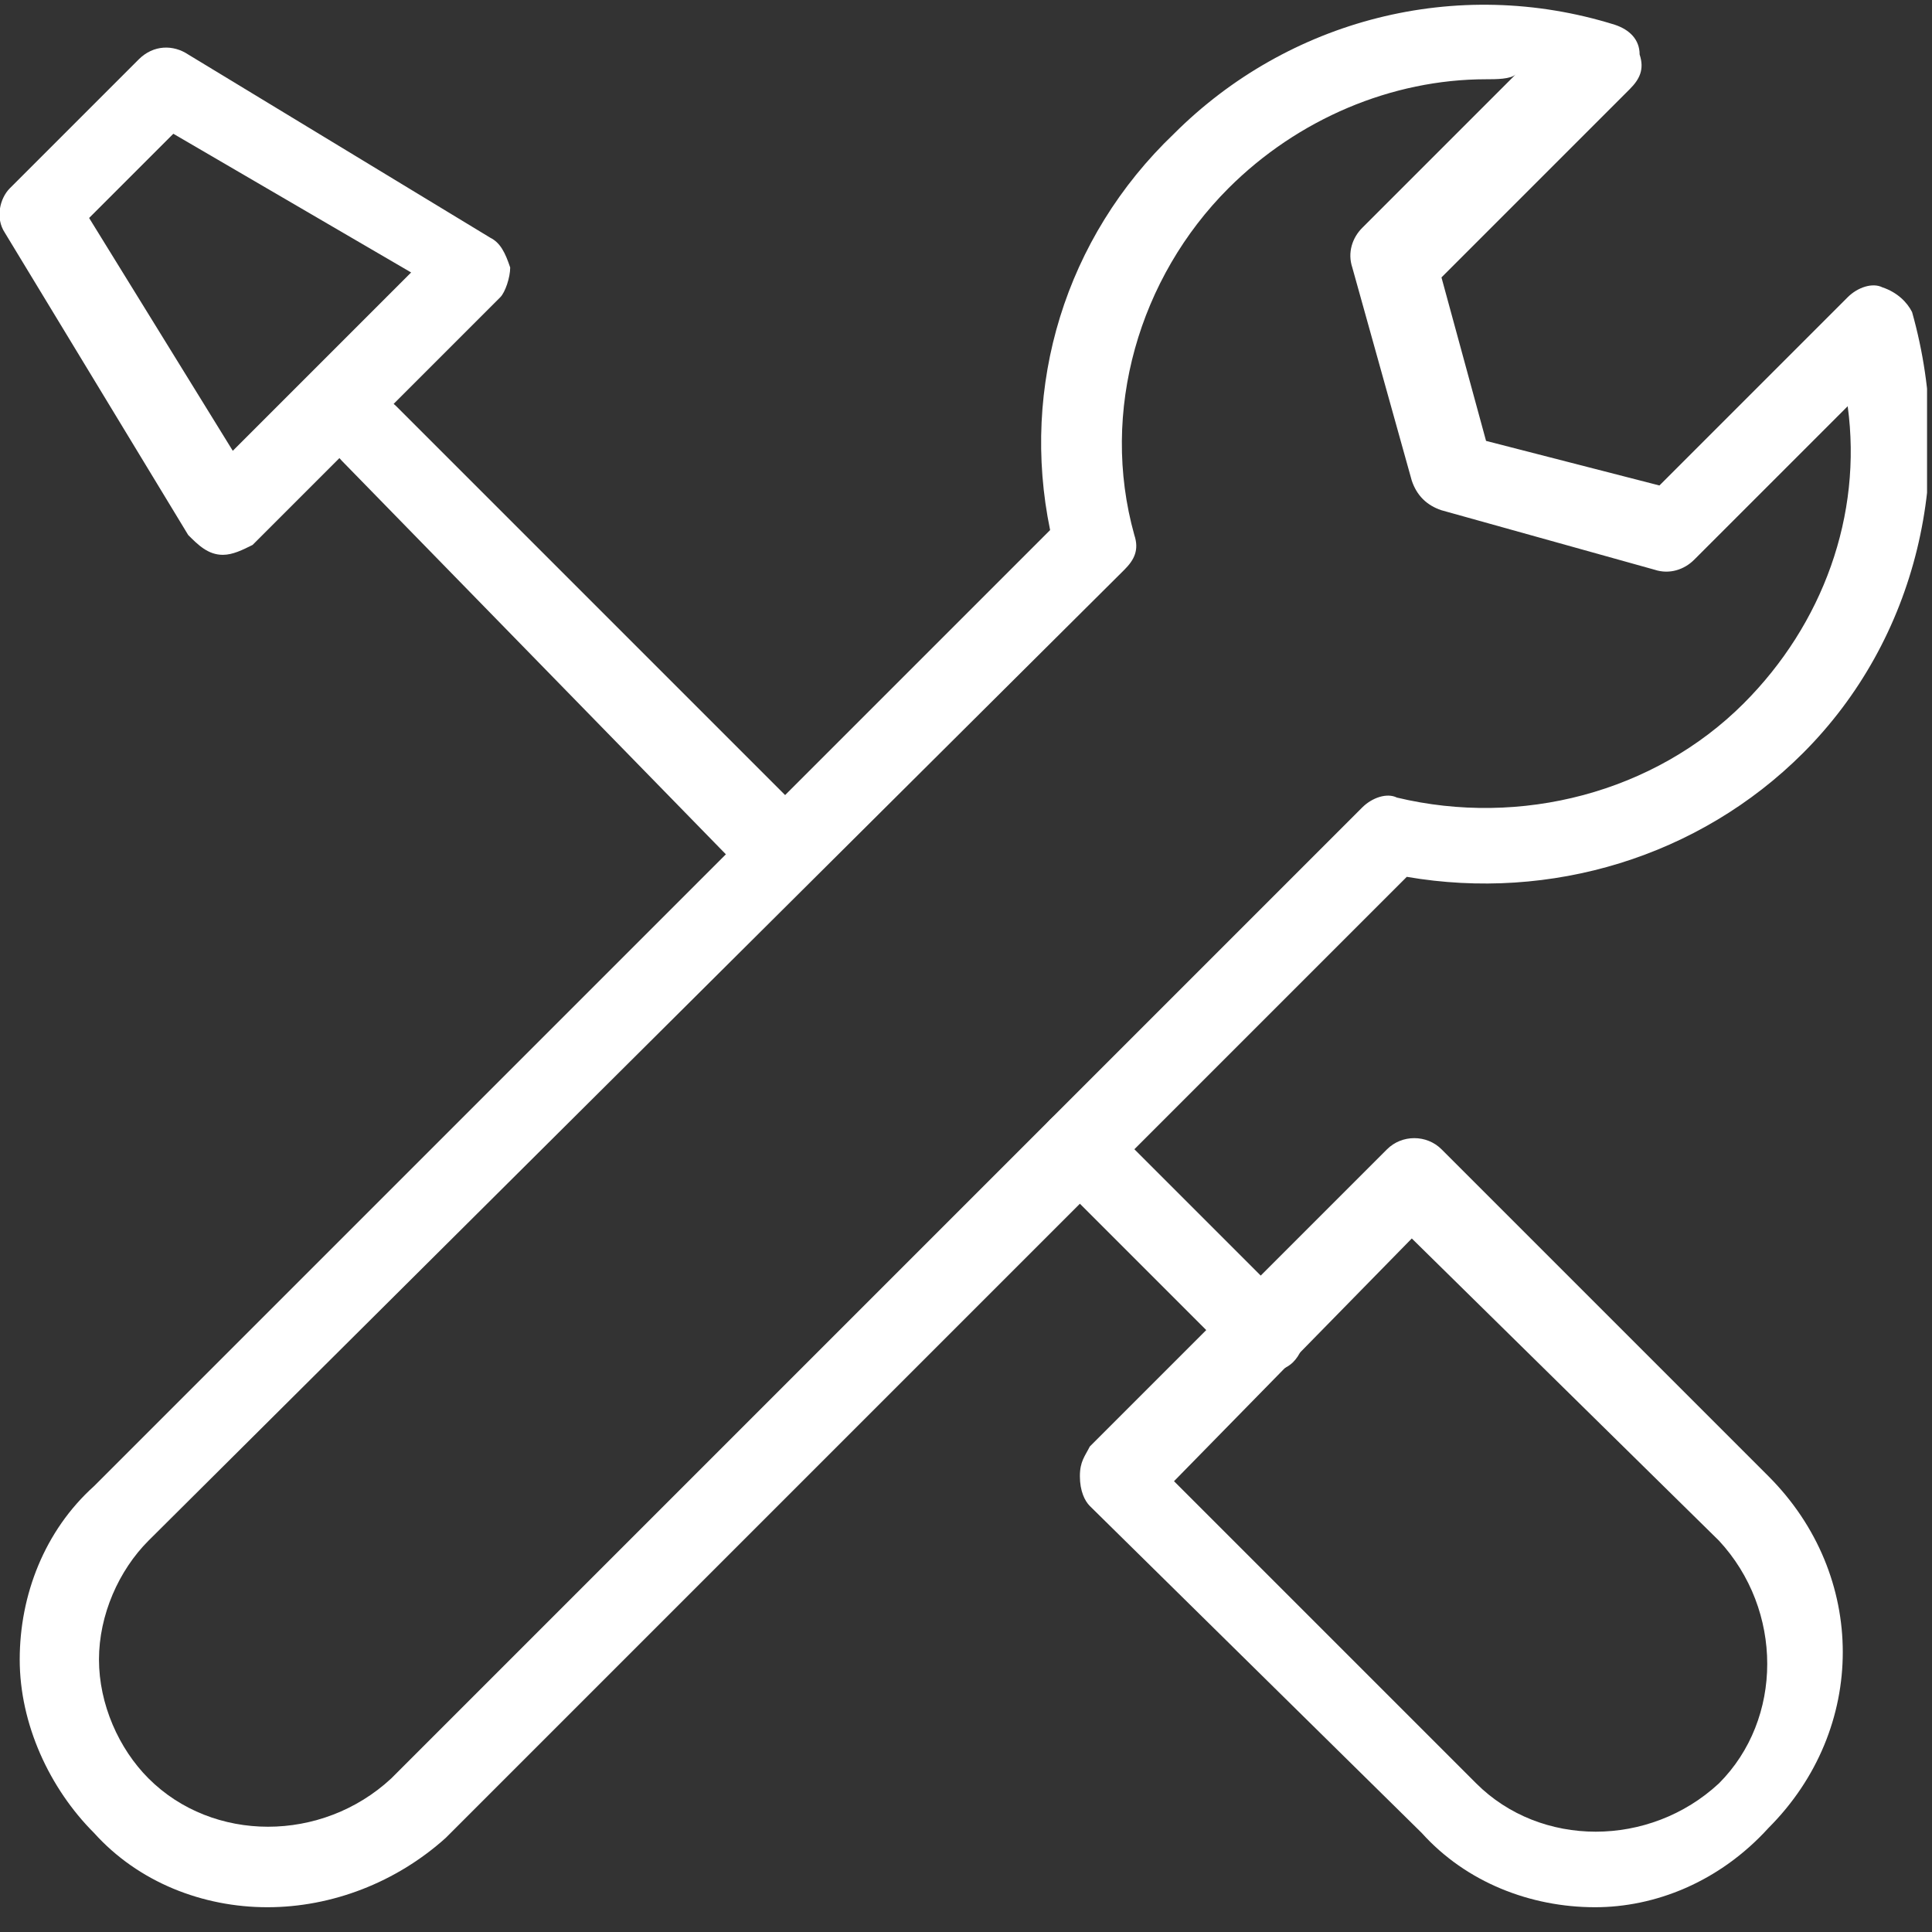 <svg width="39" height="39" viewBox="0 0 39 39" fill="none" xmlns="http://www.w3.org/2000/svg">
<rect x="0" y="0" width="39" height="39" fill="#333333" stroke="none"/>
<g clip-path="url(#clip0_111_1076)">
<path d="M5.398 38.5C4.098 38.5 2.798 38 1.898 37C0.998 36.1 0.398 34.8 0.398 33.5C0.398 32.2 0.898 30.9 1.898 30L21.198 10.7C20.598 7.8 21.498 4.8 23.698 2.7C25.998 0.4 29.398 -0.5 32.598 0.5C32.898 0.6 33.098 0.8 33.098 1.1C33.198 1.4 33.098 1.6 32.898 1.8L29.098 5.6L29.998 8.9L33.498 9.8L37.298 6C37.498 5.8 37.798 5.7 37.998 5.8C38.298 5.9 38.498 6.1 38.598 6.3C39.498 9.5 38.698 12.9 36.398 15.2C34.298 17.3 31.298 18.2 28.398 17.7L8.998 37.1C7.998 38 6.698 38.5 5.398 38.5ZM29.998 1.6C28.098 1.6 26.198 2.4 24.798 3.8C22.998 5.6 22.198 8.3 22.898 10.8C22.998 11.1 22.898 11.3 22.698 11.5L2.998 31.1C2.398 31.7 1.998 32.6 1.998 33.5C1.998 34.4 2.398 35.3 2.998 35.9C4.298 37.2 6.498 37.2 7.898 35.9L27.498 16.3C27.698 16.1 27.998 16 28.198 16.1C30.698 16.7 33.398 16 35.198 14.2C36.798 12.6 37.598 10.4 37.298 8.2L34.198 11.3C33.998 11.5 33.698 11.6 33.398 11.5L29.098 10.3C28.798 10.2 28.598 10 28.498 9.7L27.298 5.4C27.198 5.1 27.298 4.8 27.498 4.6L30.598 1.5C30.498 1.6 30.198 1.6 29.998 1.6Z" fill="white"/>
<path d="M32.199 38.5C30.899 38.5 29.599 38 28.699 37L21.999 30.4C21.899 30.3 21.799 30.1 21.799 29.8C21.799 29.5 21.899 29.4 21.999 29.2L27.999 23.2C28.299 22.9 28.799 22.9 29.099 23.2L35.699 29.8C37.699 31.8 37.699 34.9 35.699 36.9C34.699 38 33.399 38.5 32.199 38.5ZM23.699 29.9L29.799 36C31.099 37.3 33.299 37.3 34.699 36C35.999 34.7 35.999 32.5 34.699 31.1L28.499 25L23.699 29.9Z" fill="white"/>
<path d="M15.599 17.8C15.399 17.8 15.199 17.7 14.999 17.6L6.899 9.3C6.599 9 6.599 8.5 6.899 8.2C7.199 7.9 7.699 7.9 7.999 8.2L16.199 16.4C16.499 16.7 16.499 17.2 16.199 17.5C15.999 17.7 15.799 17.8 15.599 17.8Z" fill="white"/>
<path d="M25.6 27.7C25.4 27.7 25.2 27.6 25 27.5L21.2 23.7C20.9 23.4 20.9 22.9 21.2 22.6C21.5 22.3 22 22.3 22.3 22.6L26.1 26.4C26.4 26.7 26.4 27.2 26.1 27.5C26 27.6 25.8 27.7 25.6 27.7Z" fill="white"/>
<path d="M4.499 11.2C4.199 11.2 3.999 11 3.799 10.8L0.099 4.7C-0.101 4.4 -0.001 4 0.199 3.8L2.799 1.2C3.099 0.9 3.499 0.9 3.799 1.1L9.899 4.8C10.099 4.9 10.199 5.1 10.299 5.4C10.299 5.6 10.199 5.9 10.099 6L5.099 11C4.899 11.1 4.699 11.2 4.499 11.2ZM1.799 4.4L4.699 9.1L8.299 5.5L3.499 2.7L1.799 4.4Z" fill="white"/>
</g>
<defs>
<clipPath id="clip0_111_1076">
<rect width="38.9" height="38.5" fill="white"/>
</clipPath>
</defs>
</svg>
